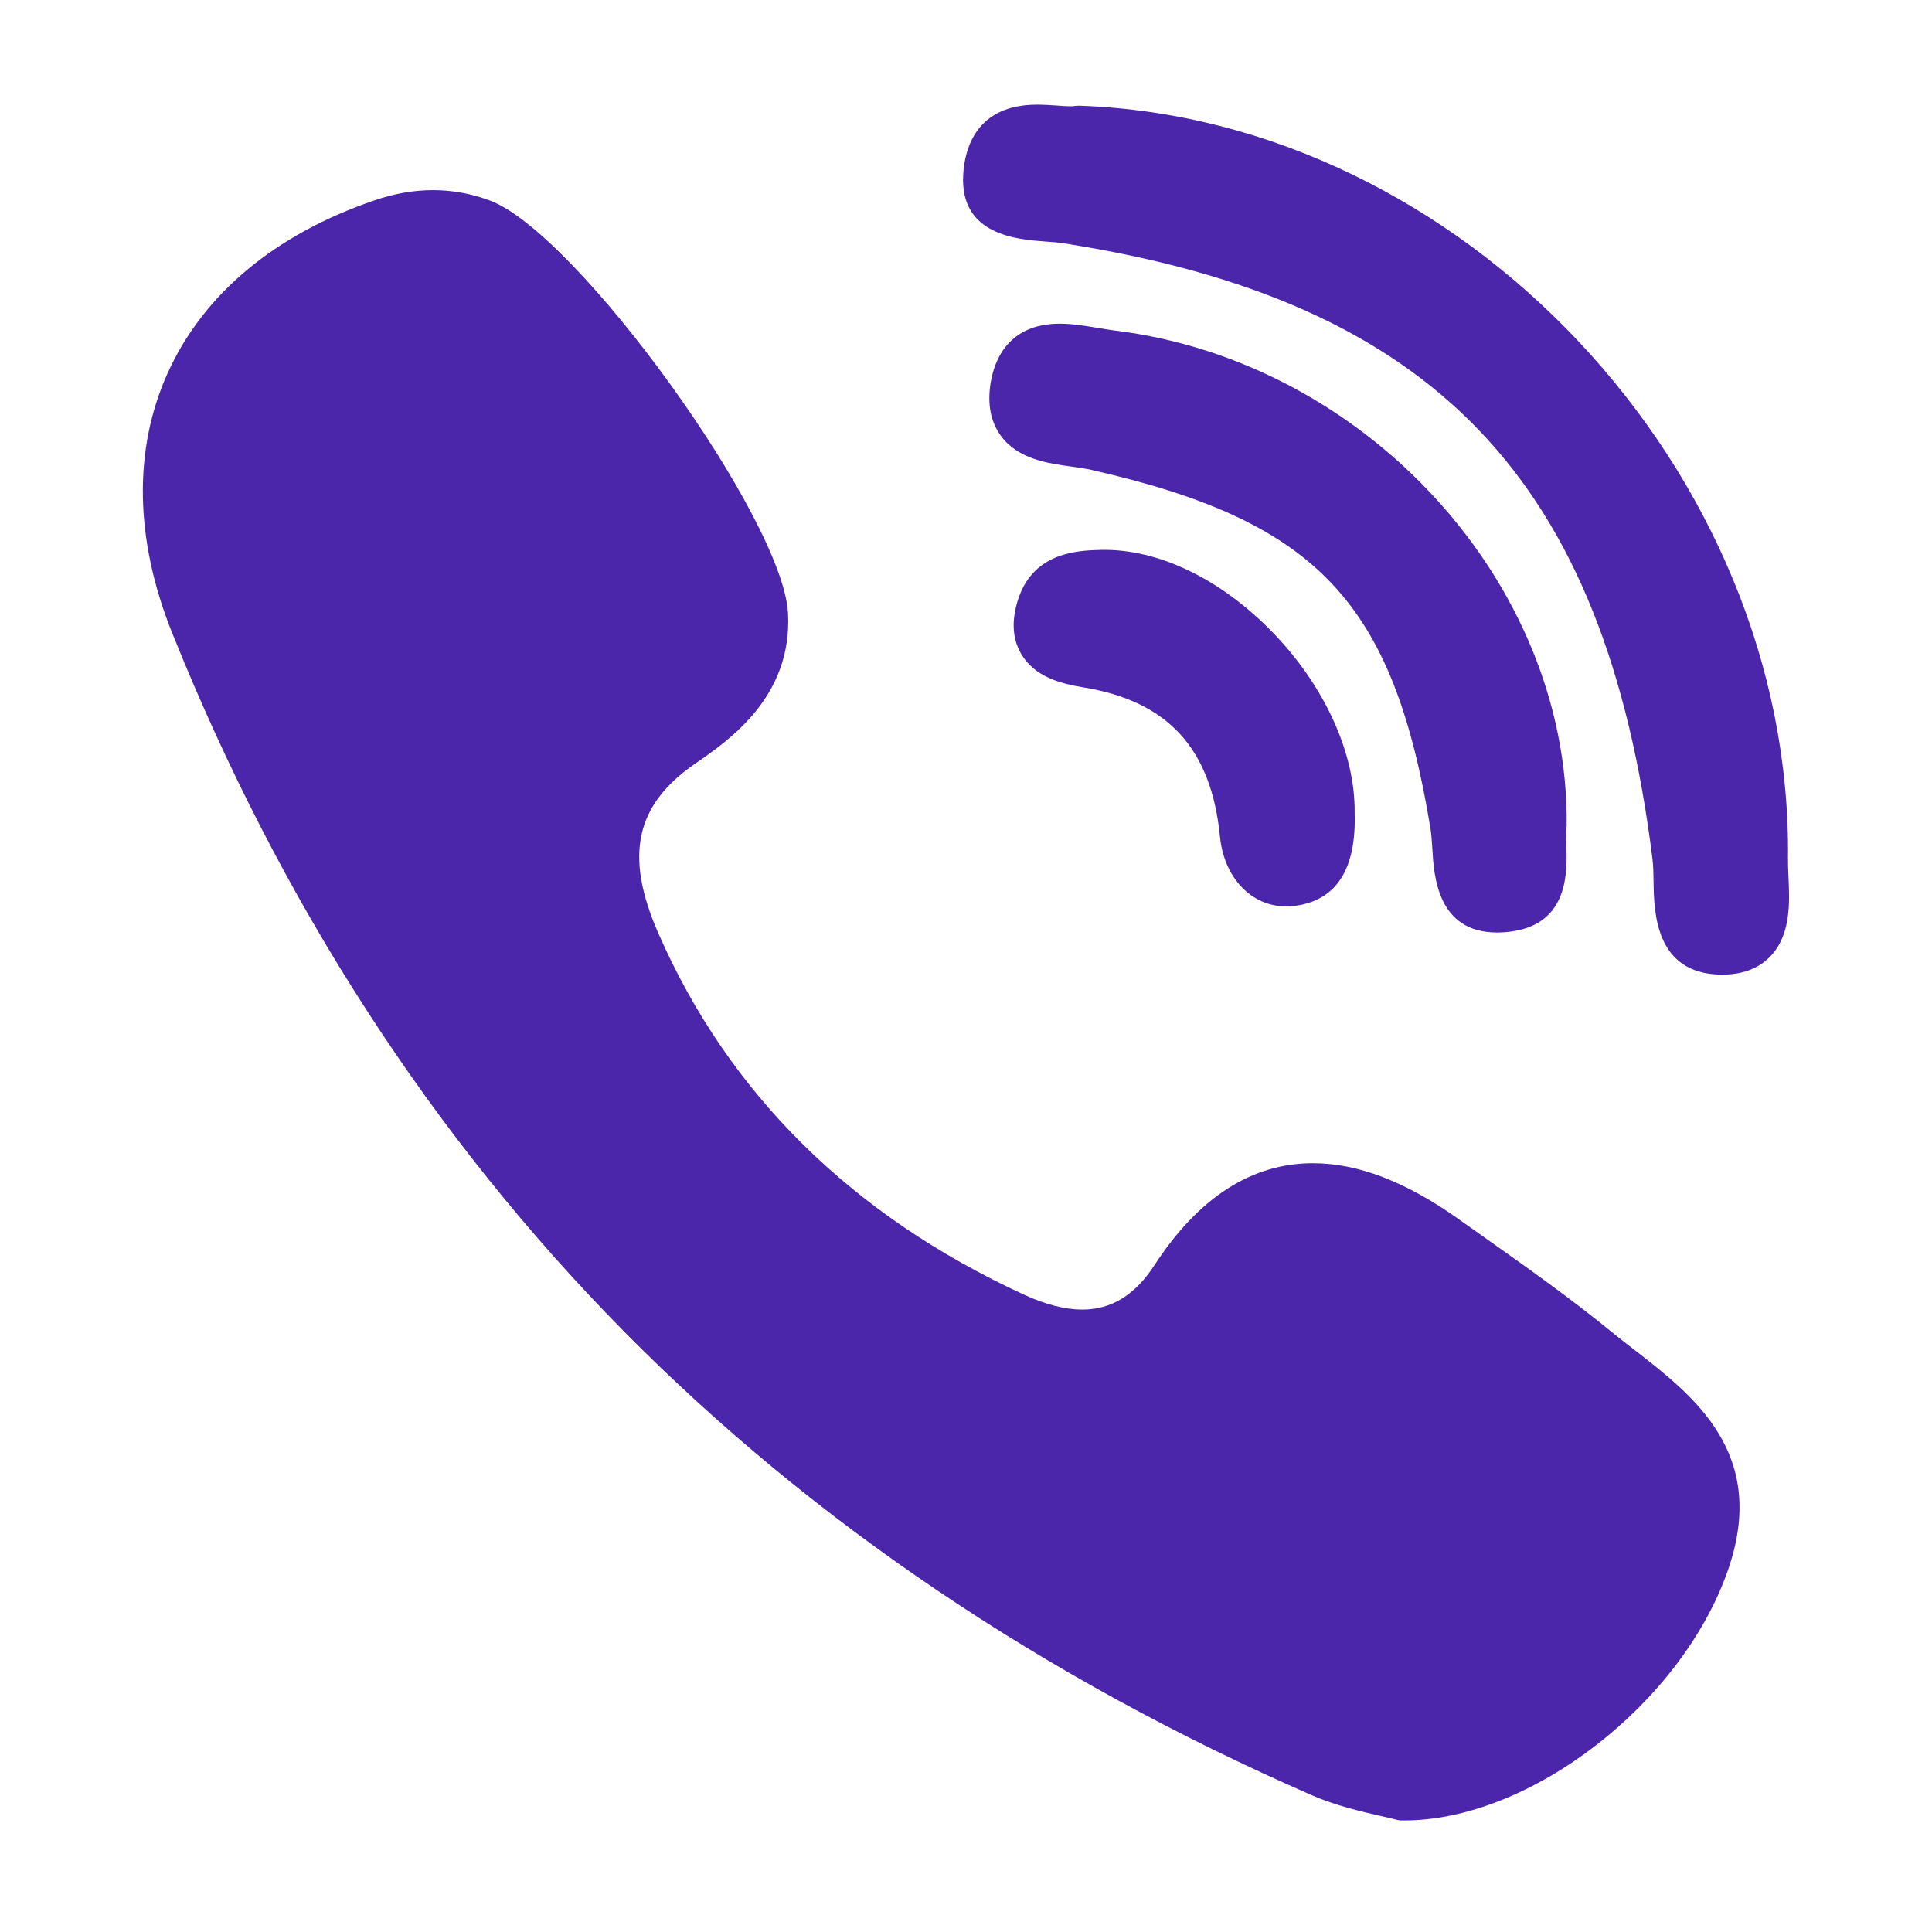 <svg width="24" height="24" viewBox="0 0 24 24" fill="none" xmlns="http://www.w3.org/2000/svg">
<g clip-path="url(#clip0_4301_4553)">
<path d="M19.462 10.245C19.488 7.24 16.966 4.486 13.841 4.105C13.779 4.097 13.711 4.086 13.64 4.074C13.485 4.048 13.325 4.021 13.164 4.021C12.523 4.021 12.352 4.478 12.307 4.75C12.263 5.015 12.305 5.237 12.431 5.411C12.643 5.704 13.016 5.756 13.316 5.797C13.404 5.81 13.487 5.821 13.556 5.837C16.363 6.474 17.309 7.475 17.771 10.3C17.782 10.369 17.787 10.454 17.793 10.544C17.813 10.882 17.855 11.584 18.599 11.584H18.599C18.661 11.584 18.728 11.579 18.797 11.568C19.49 11.461 19.468 10.819 19.458 10.511C19.455 10.424 19.452 10.341 19.459 10.287C19.461 10.273 19.462 10.259 19.462 10.245Z" fill="#4C26AA"/>
<path d="M12.983 3C13.066 3.006 13.145 3.012 13.21 3.022C17.82 3.742 19.941 5.959 20.528 10.674C20.538 10.755 20.54 10.852 20.541 10.956C20.547 11.324 20.559 12.091 21.37 12.107L21.395 12.107C21.65 12.107 21.852 12.029 21.997 11.875C22.249 11.607 22.232 11.209 22.217 10.889C22.214 10.811 22.21 10.737 22.211 10.672C22.27 5.849 18.157 1.476 13.409 1.313C13.389 1.313 13.371 1.314 13.352 1.316C13.342 1.318 13.325 1.32 13.295 1.32C13.248 1.32 13.19 1.315 13.128 1.311C13.053 1.306 12.969 1.3 12.883 1.3C12.127 1.3 11.983 1.845 11.965 2.171C11.922 2.922 12.639 2.975 12.983 3Z" fill="#4C26AA"/>
<path d="M20.305 16.77C20.207 16.694 20.106 16.615 20.011 16.538C19.508 16.127 18.972 15.748 18.454 15.381C18.347 15.305 18.239 15.229 18.132 15.153C17.469 14.68 16.872 14.45 16.309 14.45C15.55 14.45 14.888 14.876 14.342 15.715C14.1 16.087 13.807 16.268 13.445 16.268C13.231 16.268 12.988 16.206 12.723 16.084C10.581 15.098 9.052 13.587 8.178 11.593C7.755 10.629 7.892 9.999 8.636 9.486C9.059 9.195 9.845 8.653 9.789 7.616C9.726 6.438 7.165 2.893 6.086 2.491C5.629 2.32 5.149 2.319 4.657 2.487C3.416 2.91 2.526 3.653 2.082 4.636C1.654 5.586 1.673 6.701 2.138 7.861C3.484 11.214 5.377 14.138 7.763 16.551C10.099 18.913 12.97 20.848 16.296 22.301C16.596 22.432 16.91 22.503 17.14 22.556C17.218 22.573 17.286 22.589 17.335 22.602C17.362 22.61 17.39 22.614 17.418 22.614L17.444 22.614C17.444 22.614 17.444 22.614 17.445 22.614C19.009 22.614 20.887 21.163 21.464 19.509C21.97 18.061 21.047 17.345 20.305 16.77Z" fill="#4C26AA"/>
<path d="M13.674 6.831C13.406 6.838 12.849 6.852 12.653 7.429C12.562 7.698 12.573 7.932 12.686 8.124C12.852 8.406 13.17 8.492 13.459 8.539C14.509 8.71 15.048 9.3 15.155 10.394C15.206 10.904 15.544 11.26 15.978 11.26H15.978C16.01 11.26 16.043 11.258 16.076 11.254C16.598 11.191 16.851 10.801 16.828 10.096C16.837 9.36 16.457 8.524 15.812 7.858C15.165 7.19 14.384 6.814 13.674 6.831Z" fill="#4C26AA"/>
</g>
<defs>
<clipPath id="clip0_4301_4553">
<rect width="21" height="21.313" fill="white" transform="translate(1.5 1.3)"/>
</clipPath>
</defs>
</svg>
